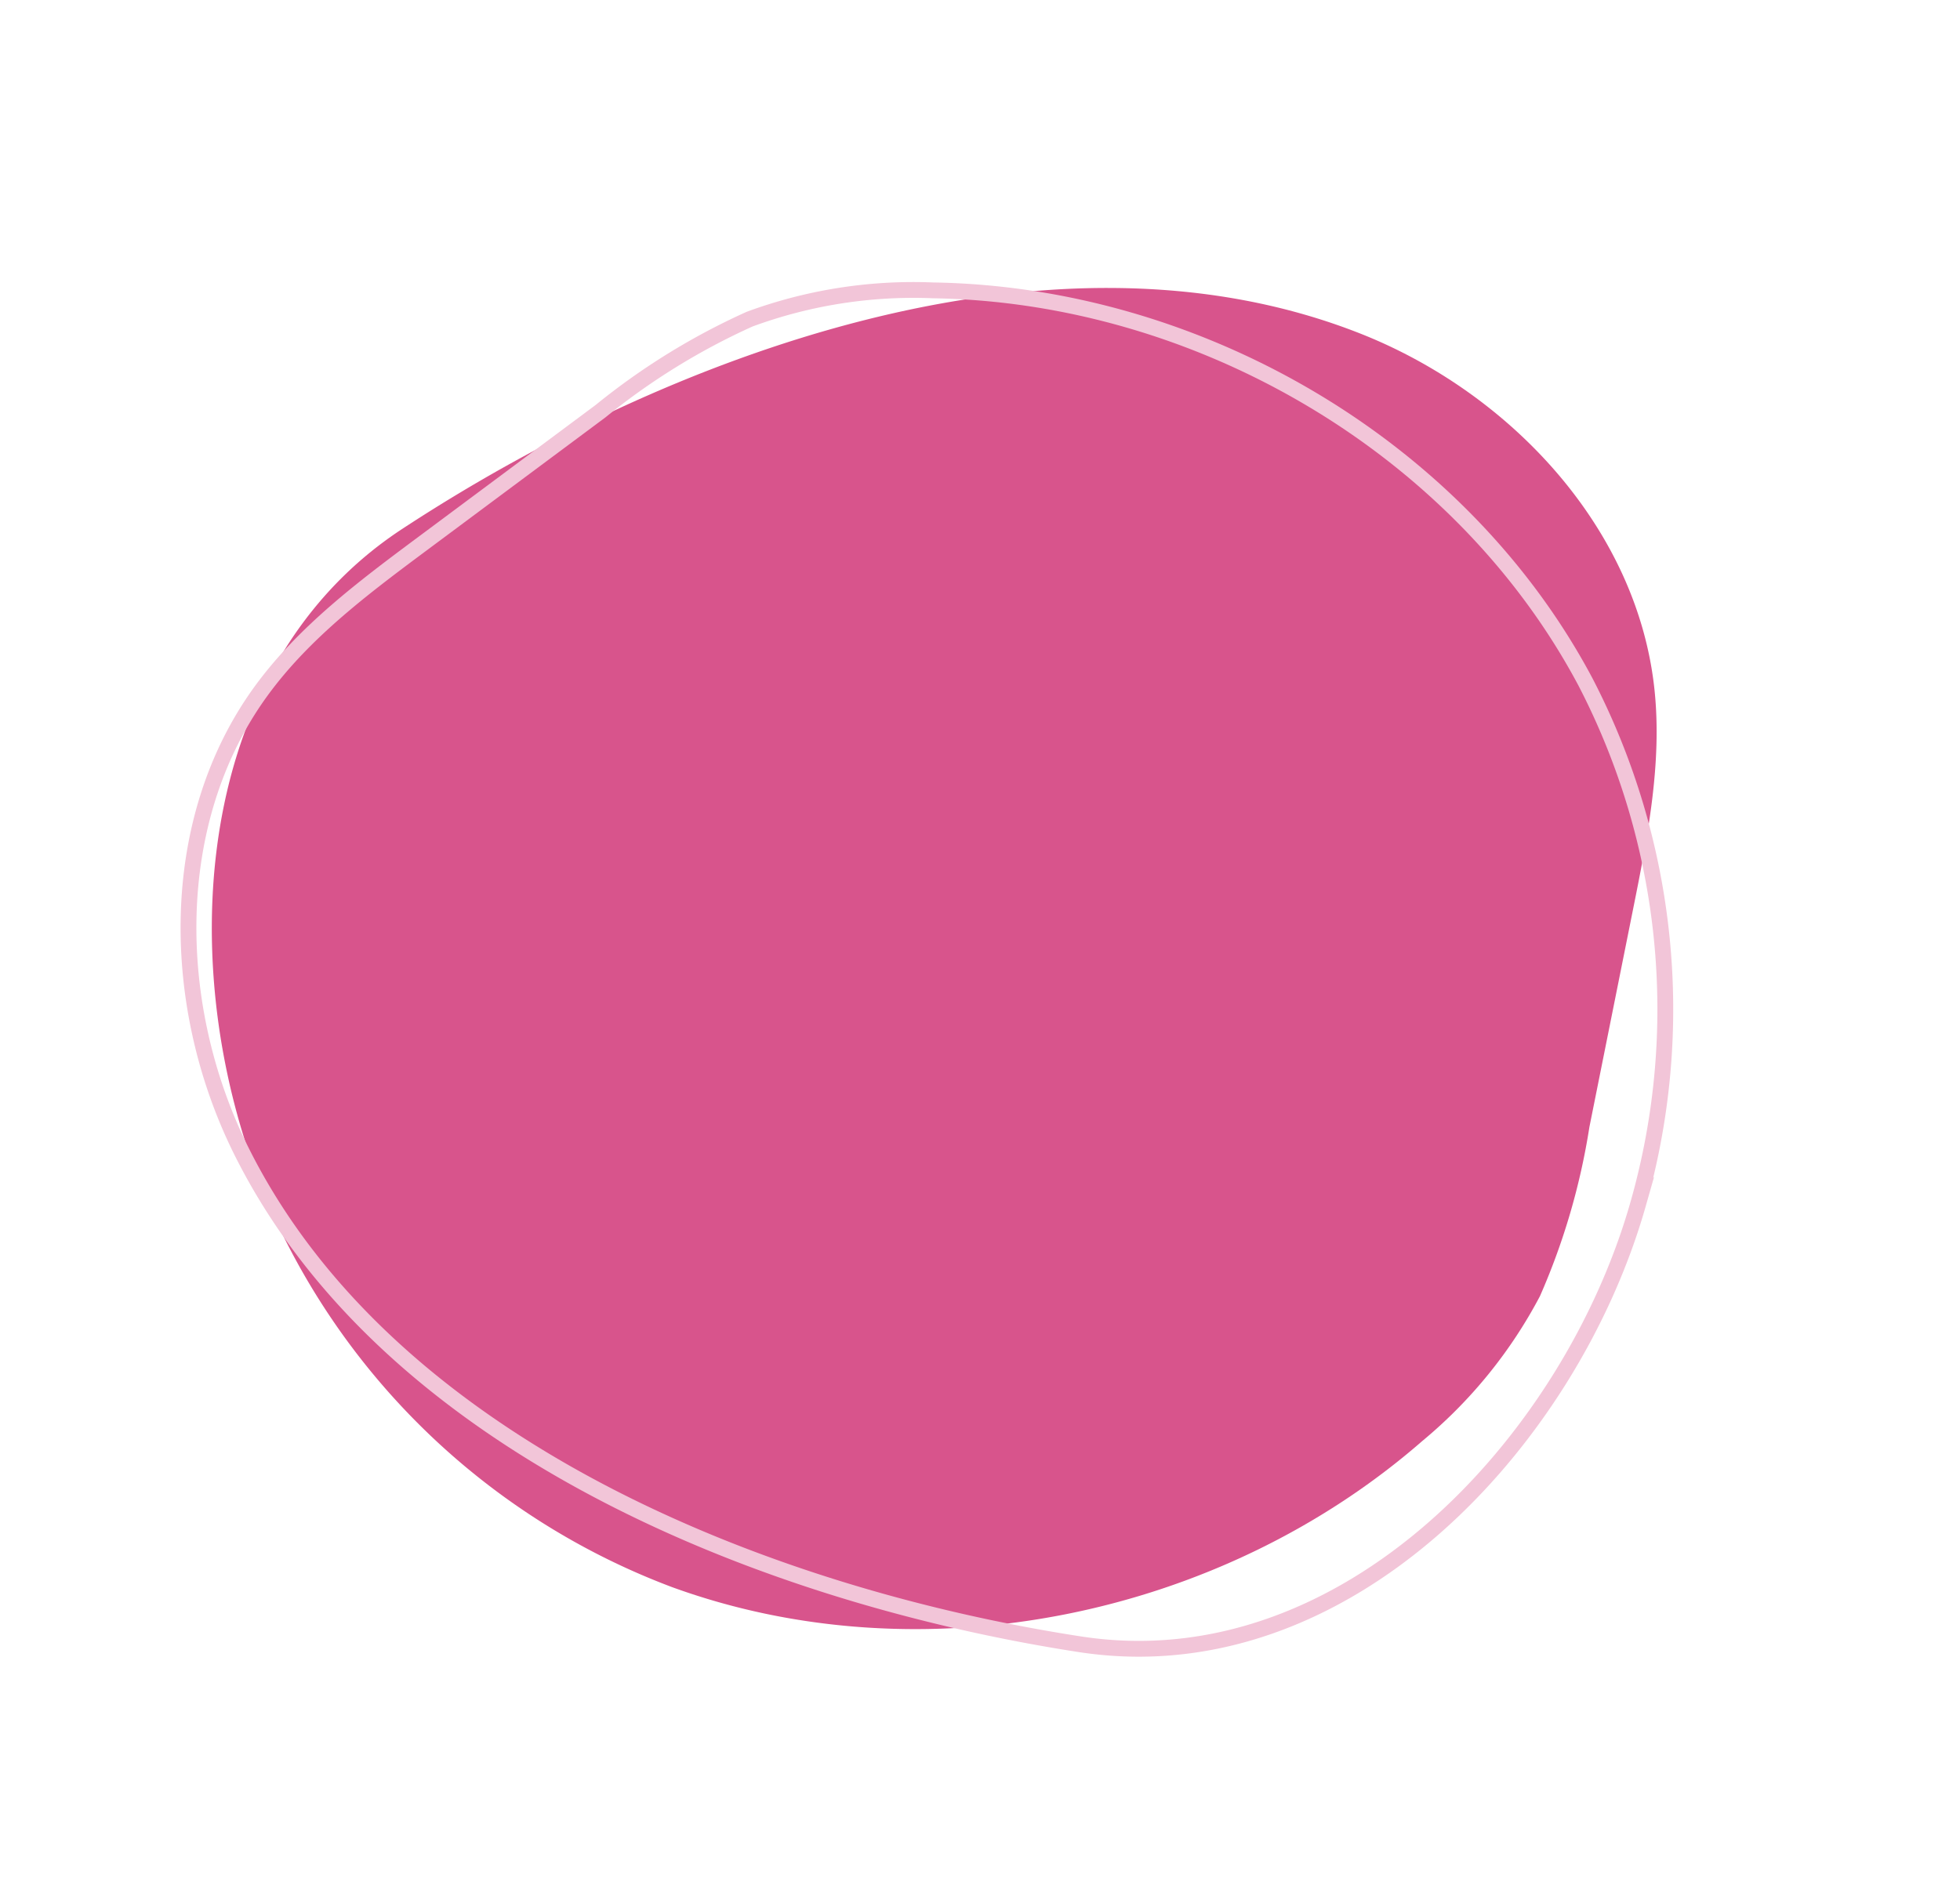 <?xml version="1.0" encoding="UTF-8"?> <svg xmlns="http://www.w3.org/2000/svg" width="123.997" height="120.244" viewBox="0 0 123.997 120.244"><g id="Groupe_1666" data-name="Groupe 1666" transform="translate(-1226.638 -1328.588)"><path id="Tracé_1318" data-name="Tracé 1318" d="M171.831,272.21c10.642,13.14,28.8,19.485,45.447,16.518a30.139,30.139,0,0,0,11.1-4.024,43.081,43.081,0,0,0,8.189-7.557l9.49-10.417c3.133-3.438,6.312-6.946,8.283-11.16,4.354-9.311,1.889-20.844-4.38-28.989-12.87-16.723-38.321-21.346-58.272-20.561-17.041.671-28.143,18.555-29.475,34.241A45.213,45.213,0,0,0,171.831,272.21Z" transform="translate(981.67 1284.188) rotate(-31)" fill="#d8548c"></path><path id="Tracé_1322" data-name="Tracé 1322" d="M171.783,271.882c10.589,13.075,28.658,19.388,45.222,16.436a29.99,29.99,0,0,0,11.041-4,42.867,42.867,0,0,0,8.148-7.519l9.443-10.365c3.117-3.421,6.281-6.912,8.242-11.1,4.332-9.265,1.879-20.74-4.358-28.846-12.806-16.641-38.131-21.24-57.983-20.459-16.956.667-28,18.463-29.329,34.071A44.99,44.99,0,0,0,171.783,271.882Z" transform="matrix(-0.982, -0.191, 0.191, -0.982, 1443.702, 1671.538)" fill="none" stroke="#f2c5d8" stroke-width="1"></path></g></svg> 